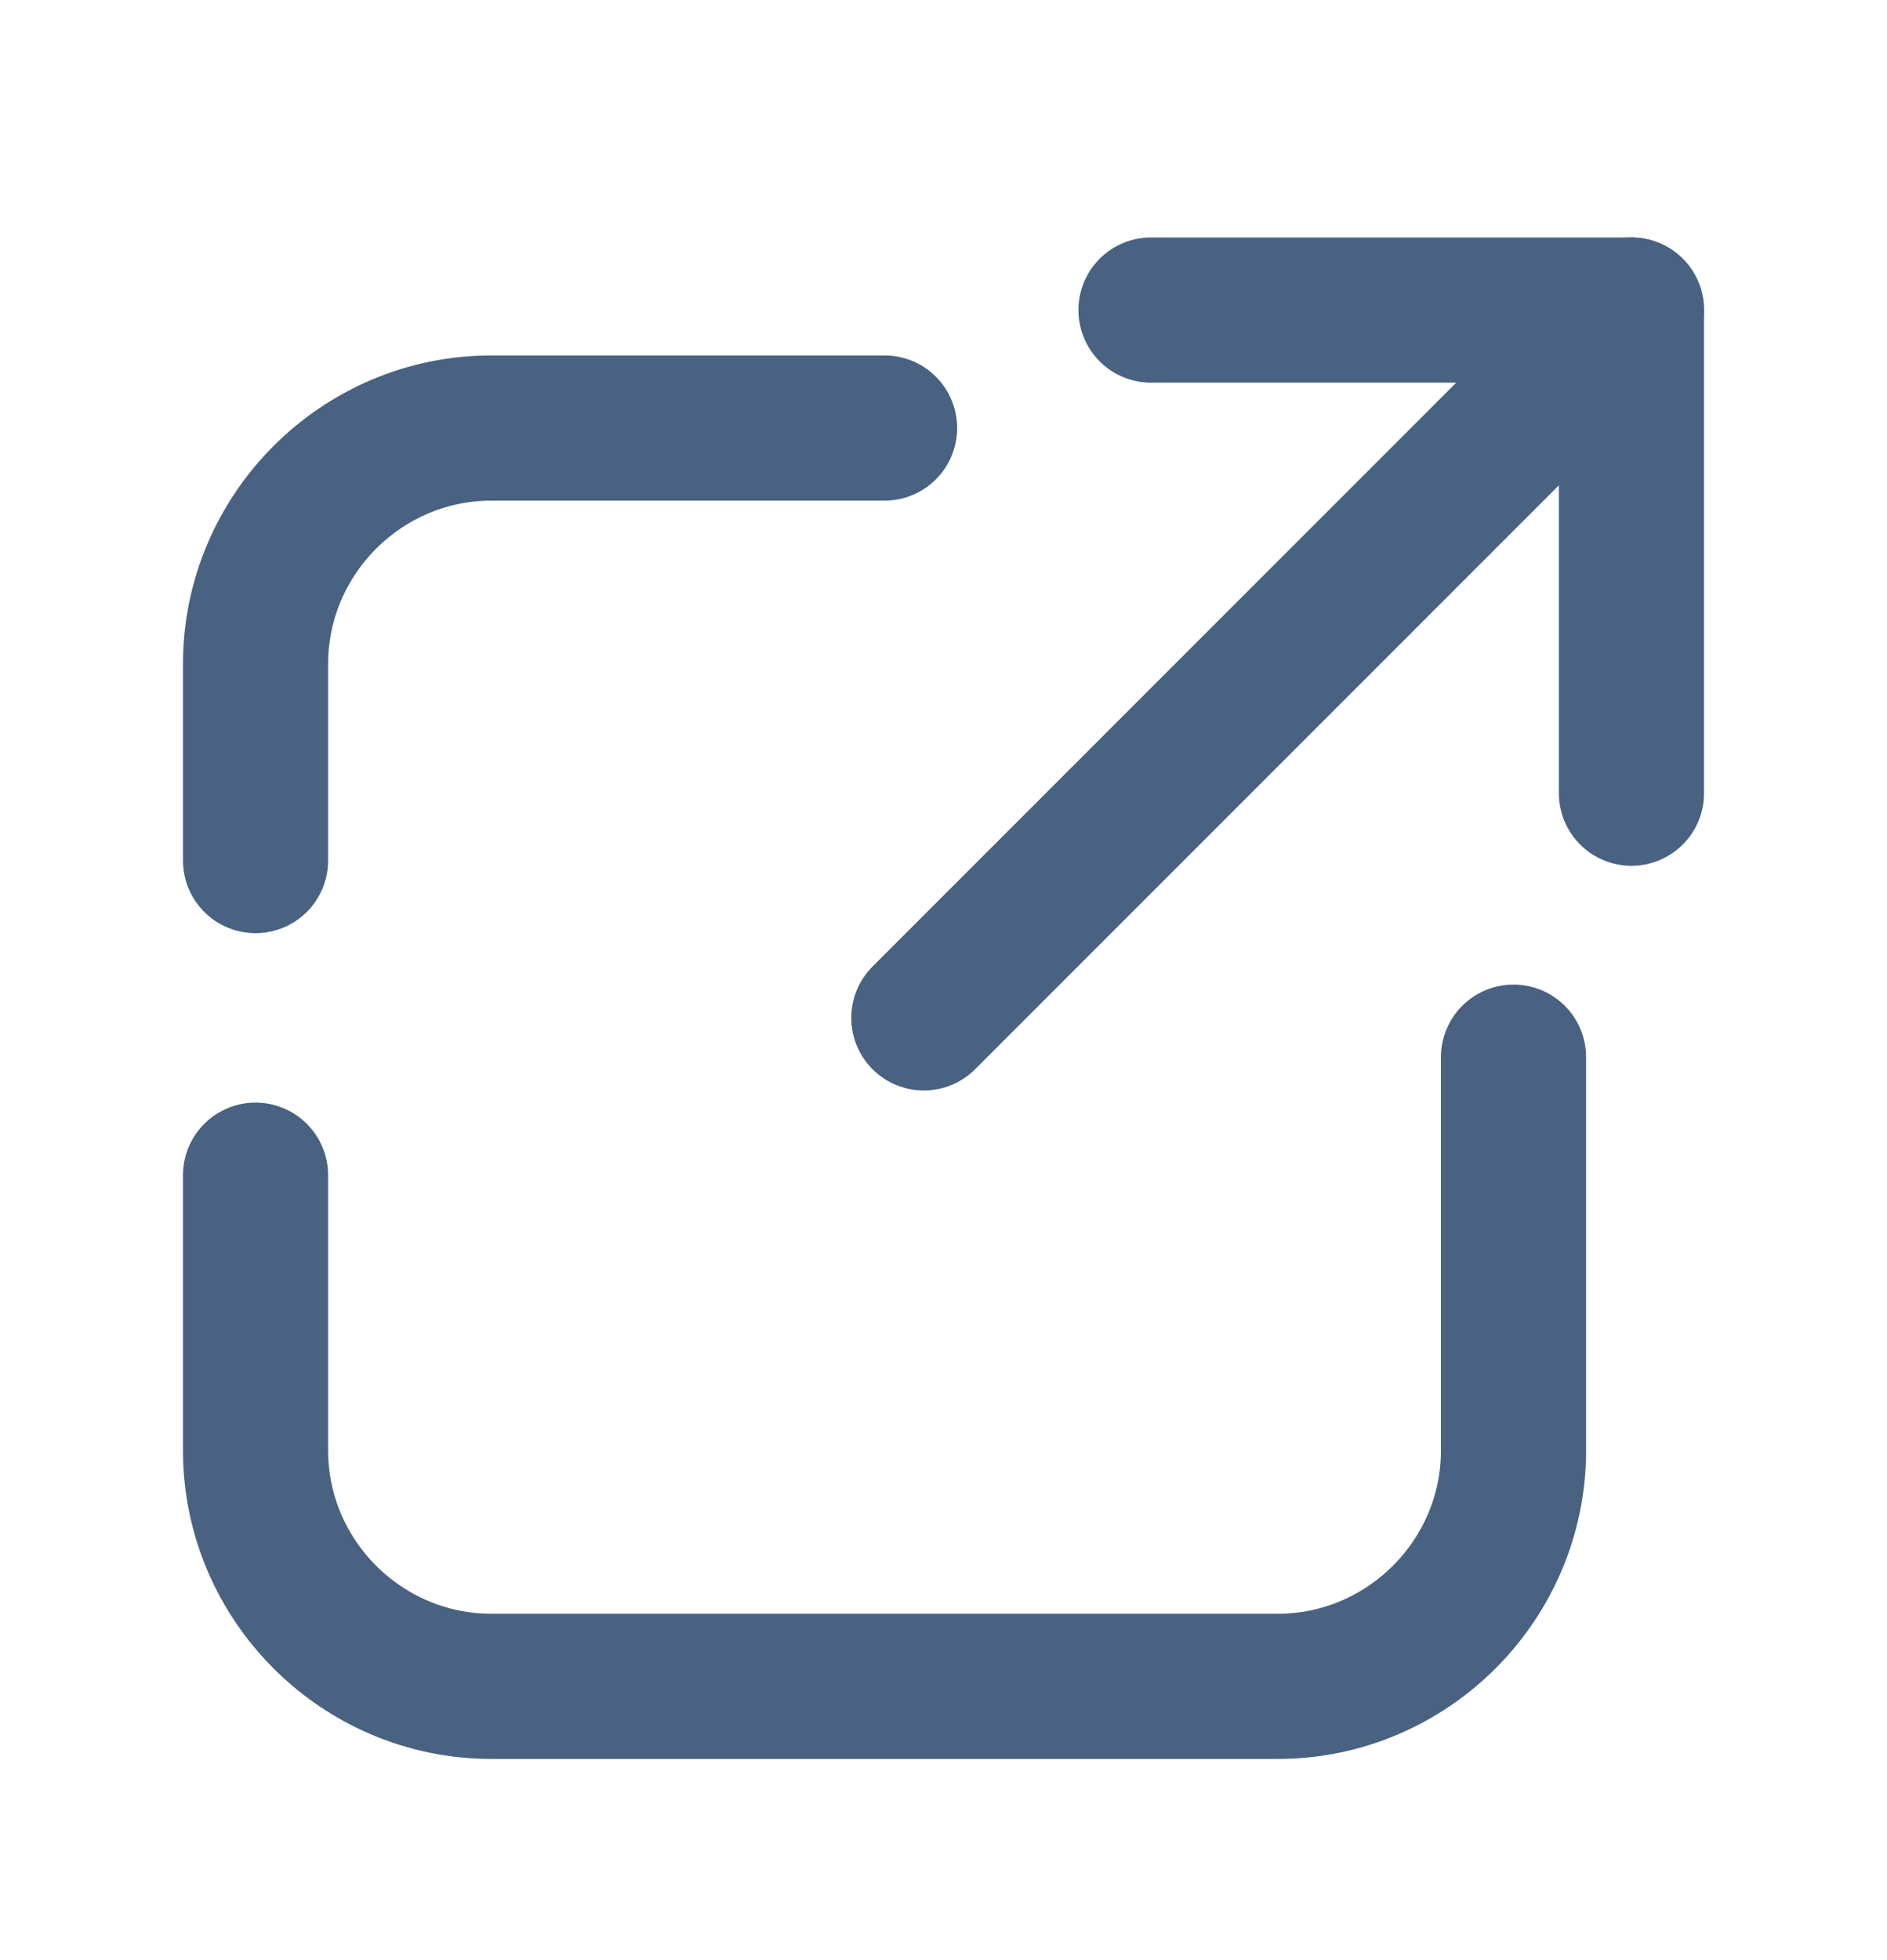 <svg width="26" height="27" viewBox="0 0 26 27" fill="none" xmlns="http://www.w3.org/2000/svg">
<path d="M3.521 11.854V9.146C3.521 7.359 4.983 5.896 6.771 5.896H12.188" stroke="#496281" stroke-width="2" stroke-miterlimit="10" stroke-linecap="round" stroke-linejoin="round"/>
<path d="M20.854 14.562V19.979C20.854 21.767 19.392 23.229 17.604 23.229H6.771C4.983 23.229 3.521 21.767 3.521 19.979V16.188" stroke="#496281" stroke-width="2" stroke-miterlimit="10" stroke-linecap="round" stroke-linejoin="round"/>
<path d="M12.729 14.021L22.479 4.271" stroke="#496281" stroke-width="2" stroke-miterlimit="10" stroke-linecap="round" stroke-linejoin="round"/>
<path d="M15.859 4.271H22.479V10.926" stroke="#496281" stroke-width="2" stroke-miterlimit="10" stroke-linecap="round" stroke-linejoin="round"/>
</svg>
